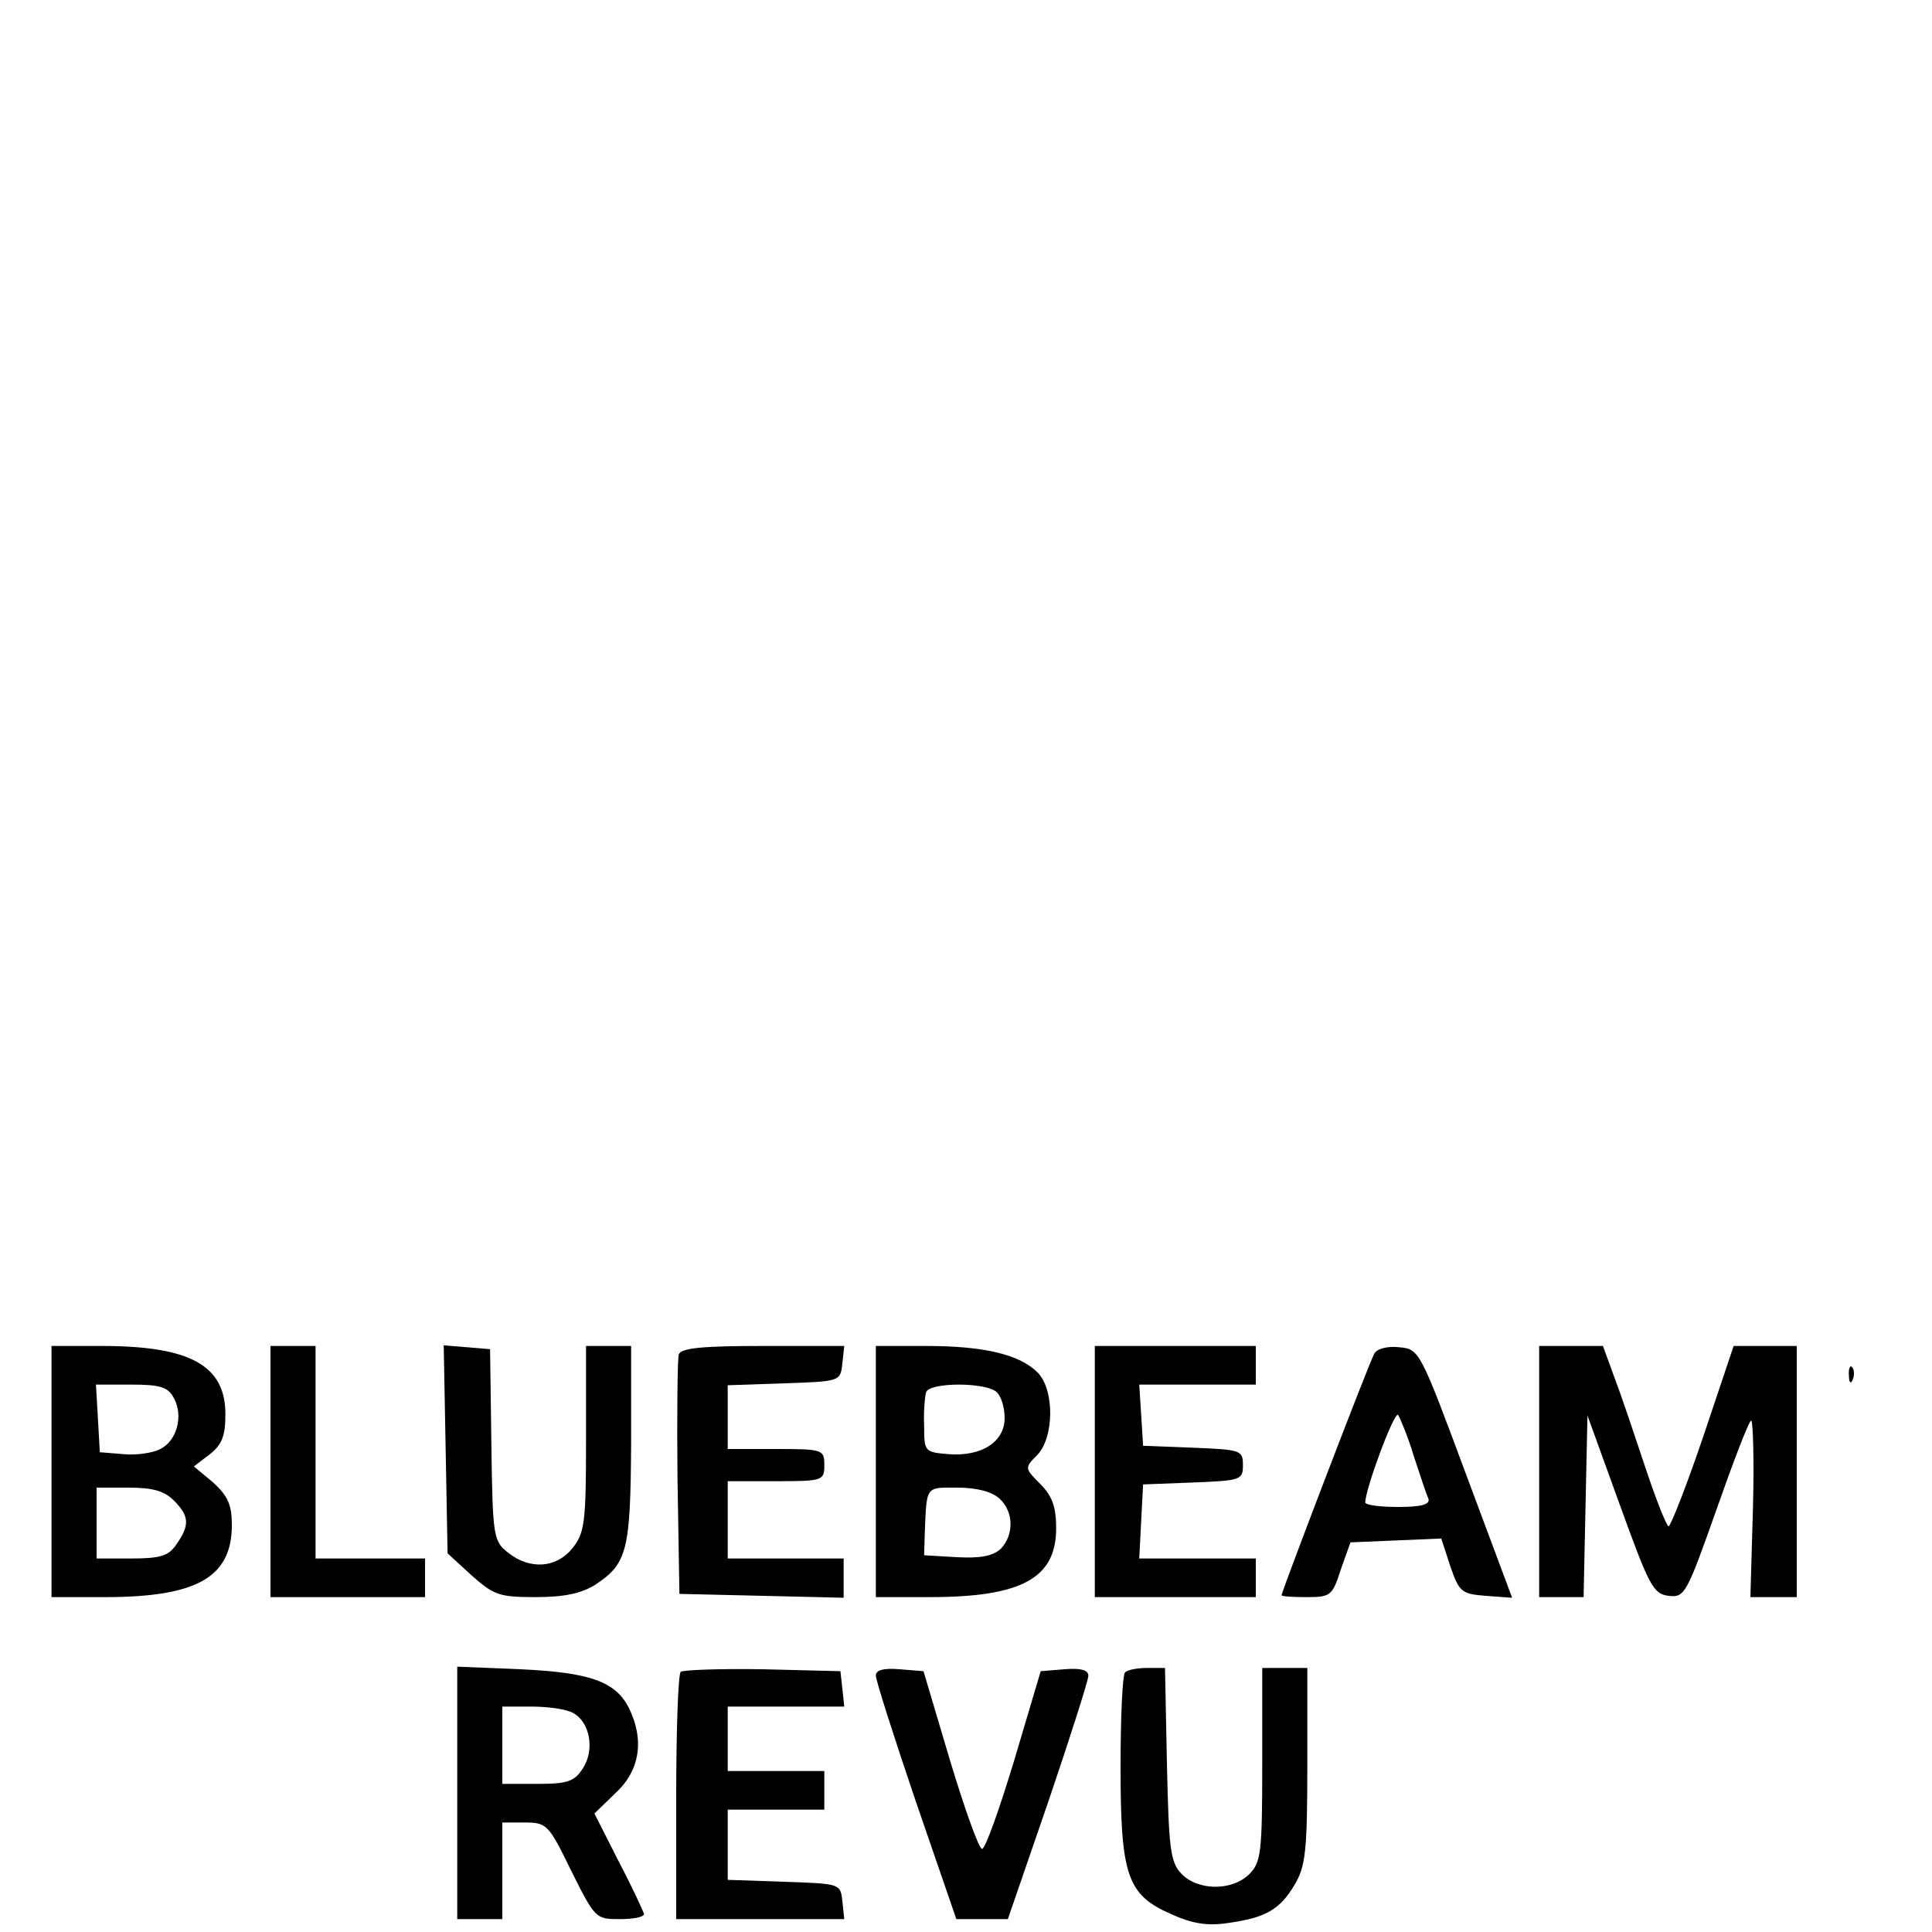 <?xml version="1.0" standalone="no"?>
<!DOCTYPE svg PUBLIC "-//W3C//DTD SVG 20010904//EN"
 "http://www.w3.org/TR/2001/REC-SVG-20010904/DTD/svg10.dtd">
<svg version="1.0" xmlns="http://www.w3.org/2000/svg"
 width="300pt" height="300pt" viewBox="0 0 300 300"
 preserveAspectRatio="xMidYMid meet">

<g transform="translate(0,300) scale(0.1,-0.1)"
fill="#000000" stroke="none">
<path d="M80 715 l0 -195 83 0 c143 0 197 31 197 112 0 31 -6 45 -29 66 l-30
25 25 19 c19 15 24 29 24 62 0 76 -55 106 -192 106 l-78 0 0 -195z m190 114
c15 -27 5 -66 -21 -79 -11 -6 -37 -10 -57 -8 l-37 3 -3 53 -3 52 55 0 c46 0
57 -4 66 -21z m0 -159 c24 -24 25 -38 4 -68 -12 -18 -25 -22 -70 -22 l-54 0 0
55 0 55 50 0 c37 0 55 -5 70 -20z"/>
<path d="M420 715 l0 -195 120 0 120 0 0 30 0 30 -85 0 -85 0 0 165 0 165 -35
0 -35 0 0 -195z"/>
<path d="M692 750 l3 -162 37 -34 c35 -31 43 -34 100 -34 45 0 71 6 92 19 50
33 55 53 56 219 l0 152 -35 0 -35 0 0 -144 c0 -130 -2 -146 -21 -170 -25 -31
-66 -34 -100 -7 -23 18 -24 25 -26 168 l-2 148 -36 3 -36 3 3 -161z"/>
<path d="M1054 897 c-2 -7 -3 -94 -2 -192 l3 -180 128 -3 127 -3 0 31 0 30
-90 0 -90 0 0 60 0 60 75 0 c73 0 75 1 75 25 0 24 -2 25 -75 25 l-75 0 0 50 0
49 88 3 c87 3 87 3 90 31 l3 27 -126 0 c-93 0 -127 -3 -131 -13z"/>
<path d="M1360 715 l0 -195 83 0 c143 0 197 29 197 107 0 33 -6 50 -25 69 -24
24 -24 25 -5 44 27 27 28 102 1 129 -28 28 -84 41 -173 41 l-78 0 0 -195z
m188 123 c7 -7 12 -24 12 -40 0 -37 -36 -60 -87 -56 -37 3 -38 4 -38 43 -1 22
1 46 3 53 5 16 94 16 110 0z m4 -165 c22 -20 23 -56 2 -78 -12 -11 -31 -15
-68 -13 l-51 3 1 35 c3 74 1 70 51 70 29 0 53 -6 65 -17z"/>
<path d="M1700 715 l0 -195 125 0 125 0 0 30 0 30 -90 0 -91 0 3 58 3 57 78 3
c74 3 77 4 77 27 0 23 -3 24 -77 27 l-78 3 -3 48 -3 47 90 0 91 0 0 30 0 30
-125 0 -125 0 0 -195z"/>
<path d="M2134 898 c-7 -11 -143 -367 -144 -375 0 -2 18 -3 39 -3 37 0 40 2
53 43 l15 42 70 3 71 3 14 -43 c14 -40 17 -43 55 -46 l41 -3 -72 193 c-71 191
-72 193 -103 196 -18 2 -35 -2 -39 -10z m61 -158 c10 -30 20 -61 23 -67 3 -9
-10 -13 -47 -13 -28 0 -51 3 -51 7 0 21 45 142 51 136 3 -5 15 -33 24 -63z"/>
<path d="M2390 715 l0 -195 35 0 34 0 3 141 3 141 50 -138 c46 -127 52 -139
76 -142 25 -3 28 3 74 133 26 74 50 137 54 139 3 3 5 -58 3 -135 l-4 -139 36
0 36 0 0 195 0 195 -49 0 -49 0 -47 -140 c-26 -77 -51 -140 -54 -140 -3 0 -19
40 -35 88 -16 48 -37 111 -48 140 l-19 52 -50 0 -49 0 0 -195z"/>
<path d="M2871 864 c0 -11 3 -14 6 -6 3 7 2 16 -1 19 -3 4 -6 -2 -5 -13z"/>
<path d="M710 216 l0 -196 35 0 35 0 0 75 0 75 35 0 c34 0 37 -3 72 -75 37
-74 38 -75 75 -75 21 0 38 3 38 8 -1 4 -18 41 -39 81 l-38 75 33 32 c38 35 45
83 20 133 -21 40 -60 54 -168 59 l-98 4 0 -196z m180 124 c26 -14 34 -57 15
-86 -13 -20 -23 -24 -70 -24 l-55 0 0 60 0 60 46 0 c25 0 54 -4 64 -10z"/>
<path d="M1057 404 c-4 -4 -7 -92 -7 -196 l0 -188 131 0 130 0 -3 28 c-3 27
-3 27 -90 30 l-88 3 0 54 0 55 75 0 75 0 0 30 0 30 -75 0 -75 0 0 50 0 50 91
0 90 0 -3 28 -3 27 -121 3 c-66 1 -123 -1 -127 -4z"/>
<path d="M1360 398 c0 -7 28 -95 62 -195 l63 -183 40 0 40 0 63 183 c34 100
62 188 62 195 0 9 -12 12 -37 10 l-37 -3 -41 -138 c-23 -76 -45 -138 -50 -138
-5 0 -27 62 -50 138 l-41 138 -37 3 c-25 2 -37 -1 -37 -10z"/>
<path d="M1747 403 c-4 -3 -7 -69 -7 -146 0 -169 10 -199 78 -229 33 -15 57
-19 89 -14 57 8 80 20 103 59 17 28 20 51 20 185 l0 152 -35 0 -35 0 0 -150
c0 -137 -2 -152 -20 -170 -27 -27 -81 -26 -106 1 -17 18 -19 40 -22 170 l-3
149 -28 0 c-15 0 -31 -3 -34 -7z"/>
</g>
</svg>
